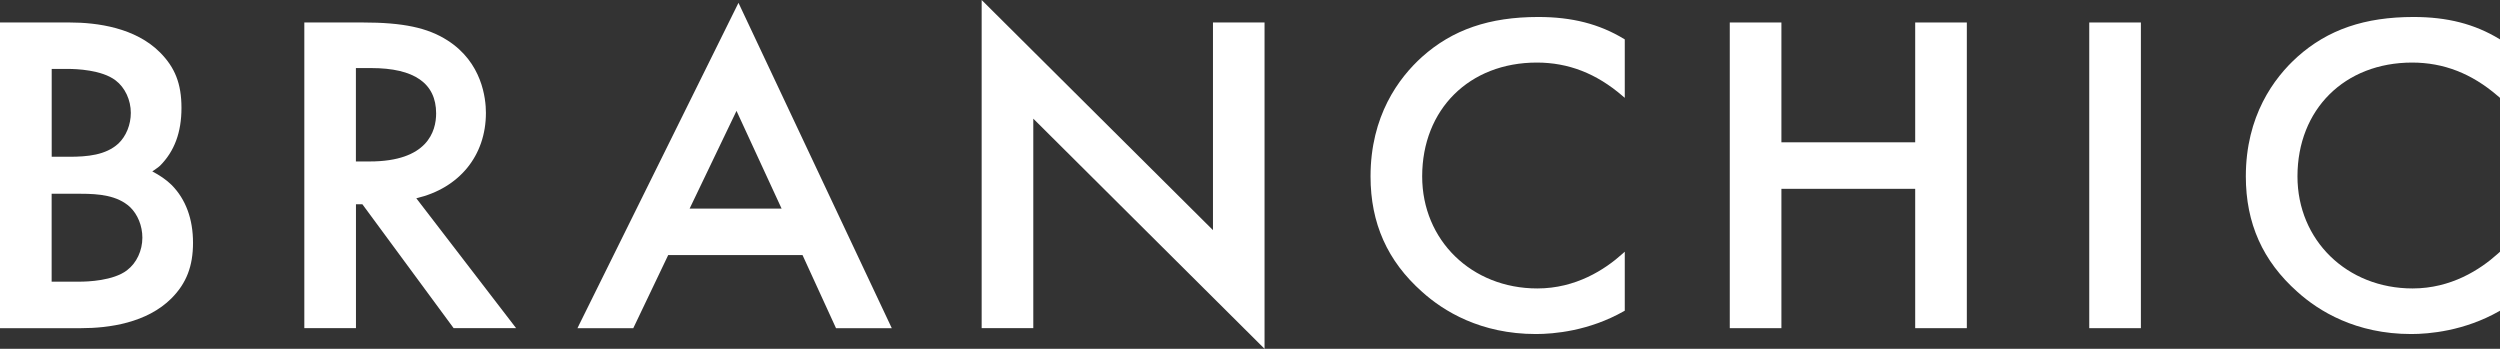 <?xml version="1.0" encoding="UTF-8"?><svg id="_00" xmlns="http://www.w3.org/2000/svg" viewBox="0 0 404.75 56.47"><rect x="0" y="0" width="404.75" height="56.47" fill="#333333" stroke="none"/><defs><style>.cls-1{fill:#fff;}</style></defs><path class="cls-1" d="M78.67,18.28c0-2.34-.61-8.16-6.22-11.74-3.22-2.06-7.2-2.9-13.74-2.9h-9.44v49.49h8.36v-20.06h1.04l14.71,19.97.07.09h10.11l-16.16-21.03c6.96-1.63,11.27-6.9,11.27-13.82ZM57.62,26.13v-15.11h2.47c6.98,0,10.52,2.47,10.52,7.34,0,2.9-1.4,7.78-10.75,7.78h-2.24Z"/><path class="cls-1" d="M93.66,52.79l-.17.34h9.04l5.65-11.83h21.75l5.42,11.83h9.03L119.56.46l-25.9,52.32ZM111.65,33.77l7.59-15.82,7.3,15.82h-14.89Z"/><polygon class="cls-1" points="196.38 37.26 158.93 0 158.93 53.13 167.29 53.13 167.29 19.21 204.73 56.47 204.73 3.64 196.38 3.64 196.38 37.26"/><path class="cls-1" d="M249.04,2.75c-7.91,0-13.88,2.05-18.8,6.45-3.81,3.43-8.35,9.57-8.35,19.36,0,7.58,2.73,13.7,8.35,18.69,3.45,3.11,9.45,6.83,18.42,6.83,2.89,0,8.59-.48,14.27-3.71l.12-.07v-9.55l-.39.35c-2.84,2.55-7.53,5.6-13.77,5.6-10.63,0-18.64-7.8-18.64-18.14,0-10.85,7.63-18.43,18.56-18.43,5.11,0,9.64,1.76,13.85,5.38l.39.33V6.38l-.11-.07c-4.01-2.43-8.42-3.56-13.89-3.56Z"/><polygon class="cls-1" points="310.07 23.04 288.41 23.04 288.41 3.64 280.05 3.64 280.05 53.13 288.41 53.13 288.41 30.57 310.07 30.57 310.07 53.13 318.43 53.13 318.43 3.64 310.07 3.64 310.07 23.04"/><rect class="cls-1" x="338.25" y="3.64" width="8.36" height="49.49"/><path class="cls-1" d="M390.51,10.13c5.11,0,9.64,1.76,13.85,5.38l.39.33V6.38l-.11-.07c-4.01-2.43-8.42-3.56-13.89-3.56-7.91,0-13.88,2.05-18.8,6.45-3.81,3.43-8.35,9.57-8.35,19.36,0,7.58,2.73,13.7,8.35,18.69,3.45,3.11,9.45,6.83,18.42,6.83,2.89,0,8.59-.48,14.27-3.71l.12-.07v-9.55l-.39.35c-2.84,2.55-7.53,5.6-13.77,5.6-10.63,0-18.64-7.8-18.64-18.14,0-10.85,7.63-18.43,18.57-18.43Z"/><path class="cls-1" d="M24.66,27.75c.41-.31.88-.57,1.25-.92,2.34-2.35,3.47-5.41,3.47-9.36s-1.07-6.56-3.47-8.98c-3.99-4.01-10.16-4.85-14.63-4.85H0v49.49h13.15c4.47,0,10.64-.84,14.63-4.85,2.4-2.42,3.47-5.19,3.47-8.98s-1.14-7.01-3.47-9.36c-.89-.87-1.96-1.58-3.12-2.19ZM8.36,11.16h2.69c1.23,0,5.42.13,7.67,1.86,1.52,1.15,2.46,3.17,2.46,5.25,0,1.91-.75,3.77-2.01,4.97-2.05,1.88-5.04,2.14-7.96,2.14h-2.84v-14.23ZM20.59,43.74c-2.25,1.73-6.44,1.86-7.67,1.86h-4.56v-14.23h4.72c2.92,0,5.91.26,7.96,2.14,1.26,1.2,2.01,3.06,2.01,4.97,0,2.09-.94,4.1-2.46,5.25Z"/></svg>